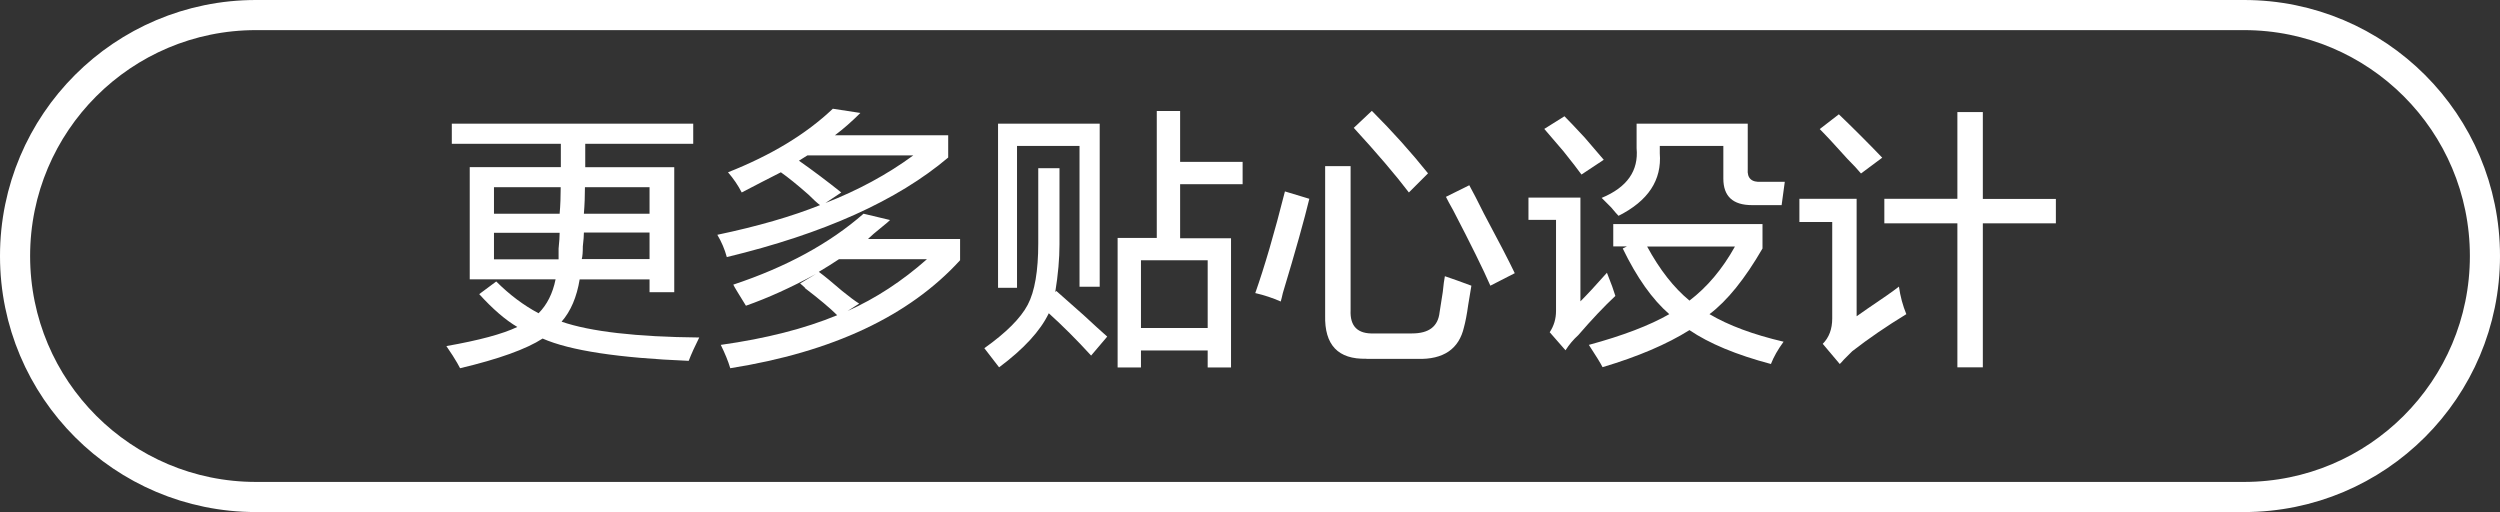 <?xml version="1.0" encoding="utf-8"?>
<!-- Generator: Adobe Illustrator 25.2.3, SVG Export Plug-In . SVG Version: 6.00 Build 0)  -->
<svg version="1.1" id="图层_1" xmlns="http://www.w3.org/2000/svg" xmlns:xlink="http://www.w3.org/1999/xlink" x="0px" y="0px"
	 width="166px" height="34px" viewBox="0 0 166 34" style="enable-background:new 0 0 166 34;" xml:space="preserve">
<rect x="0" y="0" width="166" height="34" fill="#333333" stroke="none"/>
<style type="text/css">
	.st0{fill:#FFFFFF;}
	.st1{fill:none;stroke:#FFFFFF;stroke-width:2;stroke-miterlimit:10;}
</style>
<g>
	<path class="st0" d="M43.13,19.39v-0.84h-4.64c-0.19,1.17-0.59,2.11-1.2,2.81c1.92,0.66,4.97,1.01,9.14,1.05
		c-0.28,0.56-0.52,1.08-0.7,1.55c-4.64-0.19-7.88-0.68-9.7-1.48c-1.08,0.7-2.91,1.36-5.48,1.97c-0.09-0.19-0.26-0.47-0.49-0.84
		c-0.19-0.28-0.33-0.49-0.42-0.63c2.16-0.38,3.73-0.8,4.71-1.27c-0.8-0.47-1.64-1.2-2.53-2.18l1.13-0.84
		c0.89,0.89,1.83,1.59,2.81,2.11c0.56-0.56,0.94-1.31,1.13-2.25h-5.7v-7.45h6.05V9.55h-7.24V8.21h16.03v1.34h-7.17
		c0,0.47,0,0.98,0,1.55h5.91v8.3H43.13z M32.8,12.43v1.76h4.36c0.05-0.56,0.07-1.15,0.07-1.76H32.8z M37.09,17.21
		c0-0.14,0-0.38,0-0.7c0.05-0.47,0.07-0.82,0.07-1.05H32.8v1.76H37.09z M38.77,15.45c0,0.19-0.02,0.49-0.07,0.91
		c0,0.38-0.02,0.66-0.07,0.84h4.5v-1.76H38.77z M43.13,12.43h-4.29c0,0.56-0.02,1.15-0.07,1.76h4.36V12.43z"/>
	<path class="st0" d="M49.25,12.78c-0.24-0.47-0.54-0.91-0.91-1.34c2.86-1.13,5.18-2.53,6.96-4.22l1.83,0.28
		C56.56,8.07,56,8.56,55.44,8.98h7.52v1.48c-3.38,2.86-8.27,5.06-14.7,6.61c-0.14-0.52-0.35-1.01-0.63-1.48
		c2.67-0.56,4.95-1.22,6.82-1.97c-0.19-0.14-0.45-0.38-0.77-0.7c-0.75-0.66-1.36-1.15-1.83-1.48
		C51.01,11.87,50.14,12.31,49.25,12.78z M49.53,20.3c-0.14-0.23-0.33-0.54-0.56-0.91c-0.14-0.23-0.24-0.4-0.28-0.49
		c3.52-1.17,6.4-2.74,8.65-4.71l1.76,0.42c-0.09,0.09-0.26,0.24-0.49,0.42c-0.47,0.38-0.8,0.66-0.98,0.84h6.12v1.41
		c-3.38,3.7-8.46,6.09-15.26,7.17c-0.14-0.47-0.35-0.98-0.63-1.55c3-0.42,5.58-1.08,7.73-1.97c-0.47-0.47-1.2-1.08-2.18-1.83
		c0.14,0.09,0.05,0-0.28-0.28l1.05-0.63C52.53,19.09,50.98,19.79,49.53,20.3z M60.64,10.32h-7.03l-0.56,0.35
		c0.94,0.66,1.87,1.36,2.81,2.11l-1.05,0.7C56.96,12.64,58.91,11.59,60.64,10.32z M61.55,17.21h-5.84
		c-0.42,0.28-0.87,0.56-1.34,0.84c0.38,0.28,0.89,0.7,1.55,1.27c0.47,0.38,0.84,0.66,1.13,0.84l-0.77,0.49
		C58.16,19.81,59.91,18.66,61.55,17.21z"/>
	<path class="st0" d="M72.45,23.61c-0.94-1.03-1.88-1.97-2.81-2.81c-0.56,1.17-1.66,2.37-3.3,3.59l-0.98-1.27
		c1.45-1.03,2.41-1.99,2.88-2.88c0.47-0.89,0.7-2.25,0.7-4.08v-4.99h1.41v5.06c0,0.94-0.09,1.99-0.28,3.16l0.07-0.07
		c0.42,0.38,1.03,0.91,1.83,1.62c0.66,0.61,1.17,1.08,1.55,1.41L72.45,23.61z M66.27,19.11V8.21h6.75v10.83h-1.34V9.69h-4.15v9.42
		H66.27z M74.21,24.38V15.8h2.6V7.37h1.55v3.38h4.15v1.48h-4.15v3.59h3.38v8.58h-1.55v-1.13h-4.43v1.13H74.21z M75.76,17.28v4.5
		h4.43v-4.5H75.76z"/>
	<path class="st0" d="M85.04,20.02c-0.52-0.23-1.08-0.42-1.69-0.56c0.61-1.73,1.27-3.98,1.97-6.75l1.62,0.49
		c-0.33,1.36-0.91,3.45-1.76,6.26C85.13,19.7,85.08,19.88,85.04,20.02z M90.73,23.82c-1.88,0.05-2.79-0.91-2.74-2.88v-9.91h1.69
		v9.56c-0.05,1.08,0.47,1.59,1.55,1.55h2.53c1.13,0,1.73-0.47,1.83-1.41c0.05-0.28,0.12-0.73,0.21-1.34
		c0.05-0.47,0.09-0.82,0.14-1.05c0.56,0.19,1.15,0.4,1.76,0.63c-0.05,0.33-0.12,0.75-0.21,1.27c-0.09,0.66-0.19,1.15-0.28,1.48
		c-0.33,1.45-1.36,2.16-3.09,2.11H90.73z M93.55,12.78c-0.89-1.17-2.11-2.6-3.66-4.29l1.2-1.13c1.36,1.36,2.6,2.74,3.73,4.15
		L93.55,12.78z M98.96,18.97c-0.47-1.08-1.29-2.74-2.46-4.99c-0.24-0.42-0.4-0.73-0.49-0.91l1.55-0.77c0.23,0.42,0.56,1.05,0.98,1.9
		c0.98,1.83,1.66,3.14,2.04,3.94L98.96,18.97z"/>
	<path class="st0" d="M103.95,23.26l-1.05-1.2c0.28-0.42,0.42-0.89,0.42-1.41v-6.05h-1.83v-1.48h3.45v6.89
		c0.42-0.42,1.01-1.05,1.76-1.9c0.09,0.24,0.21,0.54,0.35,0.91c0.09,0.28,0.16,0.49,0.21,0.63c-0.75,0.7-1.57,1.57-2.46,2.6
		C104.47,22.55,104.19,22.88,103.95,23.26z M105.01,11.59c-0.24-0.33-0.63-0.84-1.2-1.55c-0.56-0.66-0.98-1.15-1.27-1.48l1.34-0.84
		c0.28,0.28,0.73,0.75,1.34,1.41c0.56,0.66,0.98,1.15,1.27,1.48L105.01,11.59z M106.41,24.38c-0.14-0.28-0.45-0.77-0.91-1.48
		c2.25-0.61,4.03-1.29,5.34-2.04c-1.13-0.98-2.16-2.44-3.09-4.36l0.28-0.14h-0.91v-1.48h9.91v1.62c-1.17,2.02-2.34,3.47-3.52,4.36
		c1.27,0.75,2.91,1.36,4.92,1.83c-0.38,0.52-0.66,1.01-0.84,1.48c-2.3-0.61-4.1-1.36-5.41-2.25
		C110.68,22.86,108.76,23.68,106.41,24.38z M107.47,14.33c-0.09-0.09-0.26-0.28-0.49-0.56c-0.28-0.28-0.49-0.49-0.63-0.63
		c1.69-0.7,2.46-1.8,2.32-3.3V8.21h7.38v3.02c-0.05,0.61,0.26,0.89,0.91,0.84h1.55l-0.21,1.55h-1.97c-1.27,0-1.9-0.59-1.9-1.76V9.69
		h-4.22v0.49C110.35,11.96,109.44,13.34,107.47,14.33z M109.37,16.37c0.84,1.55,1.78,2.74,2.81,3.59c1.17-0.89,2.18-2.08,3.02-3.59
		H109.37z"/>
	<path class="st0" d="M122.16,24.17l-1.13-1.34c0.42-0.42,0.63-0.98,0.63-1.69v-6.4h-2.18V13.2h3.8v7.8
		c0.14-0.09,0.38-0.26,0.7-0.49c0.98-0.66,1.69-1.15,2.11-1.48c0.09,0.66,0.26,1.27,0.49,1.83c-1.31,0.8-2.51,1.62-3.59,2.46
		c-0.14,0.14-0.33,0.33-0.56,0.56C122.3,24.03,122.21,24.13,122.16,24.17z M123.57,11.52c-0.19-0.23-0.49-0.56-0.91-0.98
		c-0.8-0.89-1.41-1.55-1.83-1.97l1.27-0.98c0.98,0.94,1.94,1.9,2.88,2.88L123.57,11.52z M125.12,14.82V13.2h4.85V7.44h1.69v5.77
		h4.85v1.62h-4.85v9.56h-1.69v-9.56H125.12z"/>
</g>
<path class="st1" d="M149,33H17C8.16,33,1,25.84,1,17v0C1,8.16,8.16,1,17,1h132c8.84,0,16,7.16,16,16v0C165,25.84,157.84,33,149,33z
	"/>
</svg>

